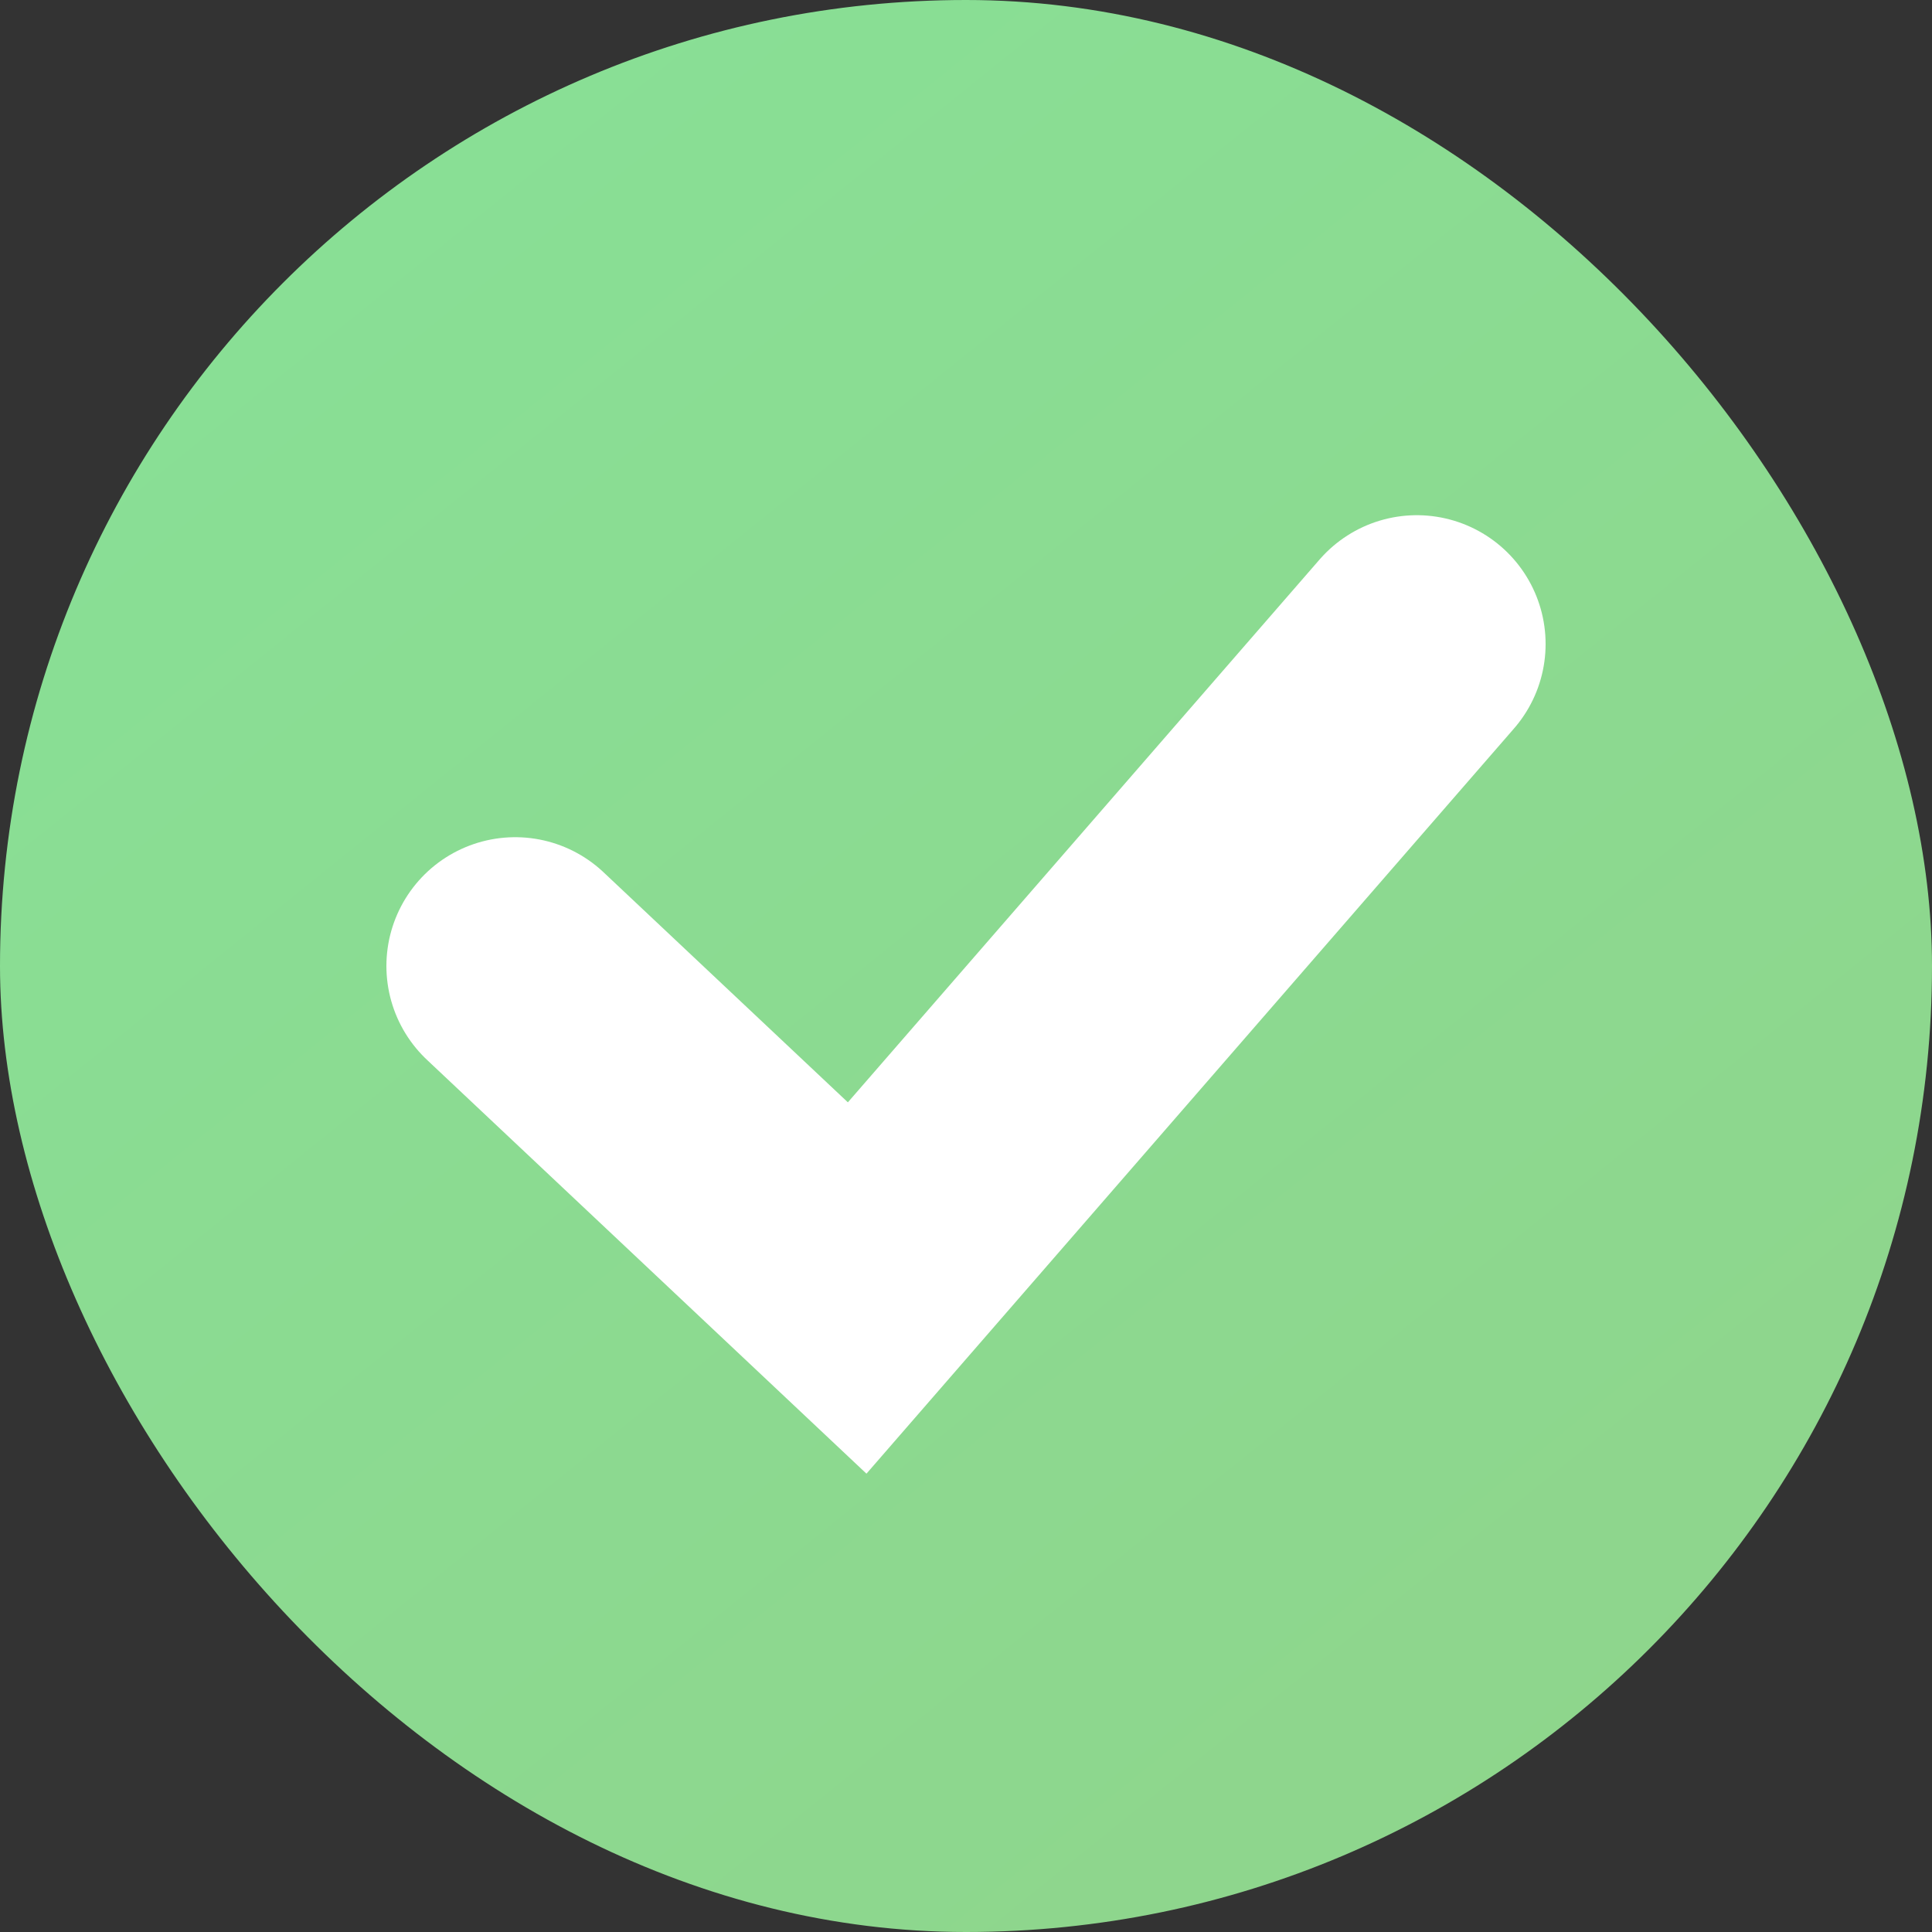 <?xml version="1.0" encoding="UTF-8"?> <svg xmlns="http://www.w3.org/2000/svg" width="15" height="15" viewBox="0 0 15 15" fill="none"><rect x="0" y="0" width="15" height="15" fill="#333333" stroke="none"/><rect width="15" height="15" rx="7.5" fill="url(#paint0_linear_660_3218)"></rect><path d="M4 7.5L6.655 10L11 5" stroke="white" stroke-width="2" stroke-linecap="round"></path><defs><linearGradient id="paint0_linear_660_3218" x1="-0.214" y1="-2.357" x2="13.87" y2="15.126" gradientUnits="userSpaceOnUse"><stop stop-color="#87E298"></stop><stop offset="1" stop-color="#8FD48B"></stop></linearGradient></defs></svg> 